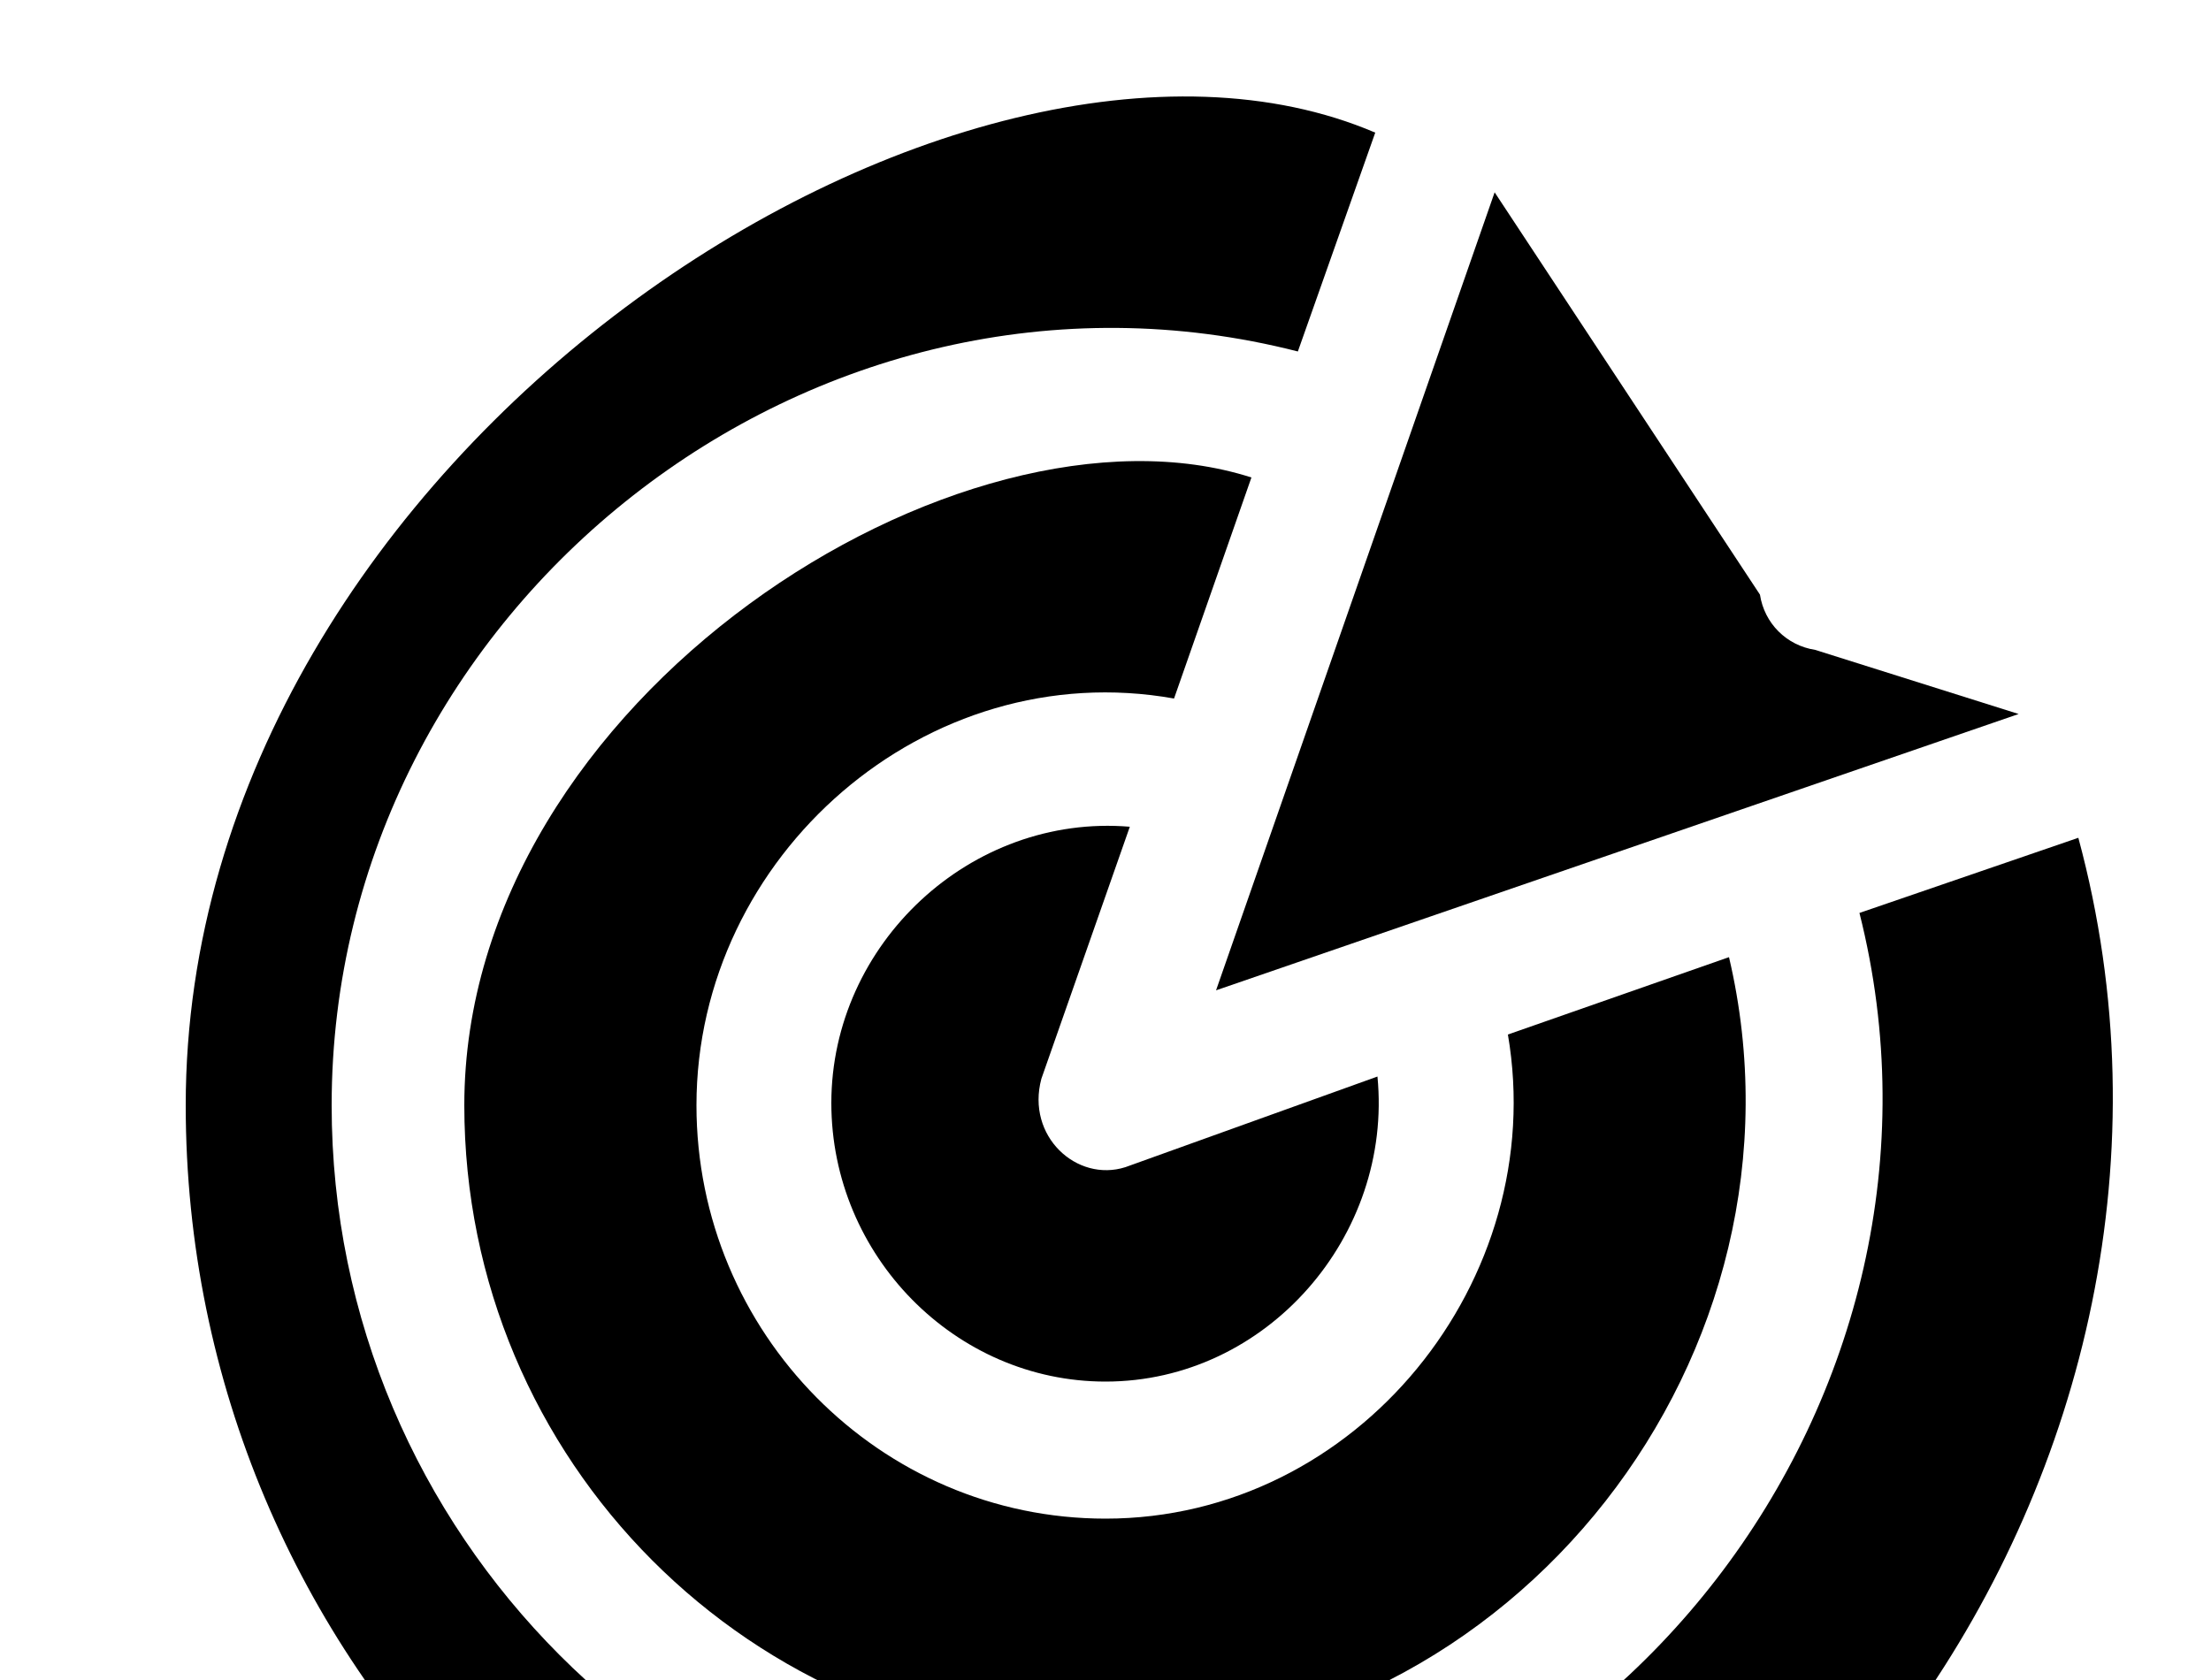 <svg xmlns="http://www.w3.org/2000/svg" viewBox="0 0 100 76">
<path fill="#000000" d="M67.6,8.7l-12.6,36.1l36.3-12.5L82.1,29.4c-1.3-0.2-2.3-1.2-2.5-2.5L67.6,8.7z"/>
<path fill="#000000" d="M47.1,48.8l4.0-11.4c-7.2-0.6-13.5,5.3-13.5,12.5c0,6.9,5.6,12.6,12.4,12.6c7.3,0,13.0-6.6,12.3-13.8L50.9,52.8C48.7,53.5,46.4,51.4,47.1,48.8z"/>
<path fill="#000000" d="M94.0,37.9l-9.9,3.4c5.5,21.8-11.4,43.9-34.0,43.9c-19.3,0-35.1-15.8-35.1-35.2c0-22.5,21.8-39.7,43.7-34.1l3.5-9.9C43.5-2.0,8.4,20.4,8.4,50c0,25.2,20.4,45.7,45.6,45.7C79.7,95.7,101.7,66.4,94.0,37.9z"/>
<path fill="#000000" d="M21.0,50c0,16.1,13.0,29.1,29.0,29.1c18.5,0,32.4-17.9,28.2-35.8l-10.0,3.5c1.9,11.1-6.8,21.9-18.2,21.9c-10.2,0-18.5-8.4-18.5-18.7c0-11.3,10.4-20.4,21.6-18.4l3.5-10.0C43.5,17.4,21.0,31.6,21.0,50z"/>
</svg>